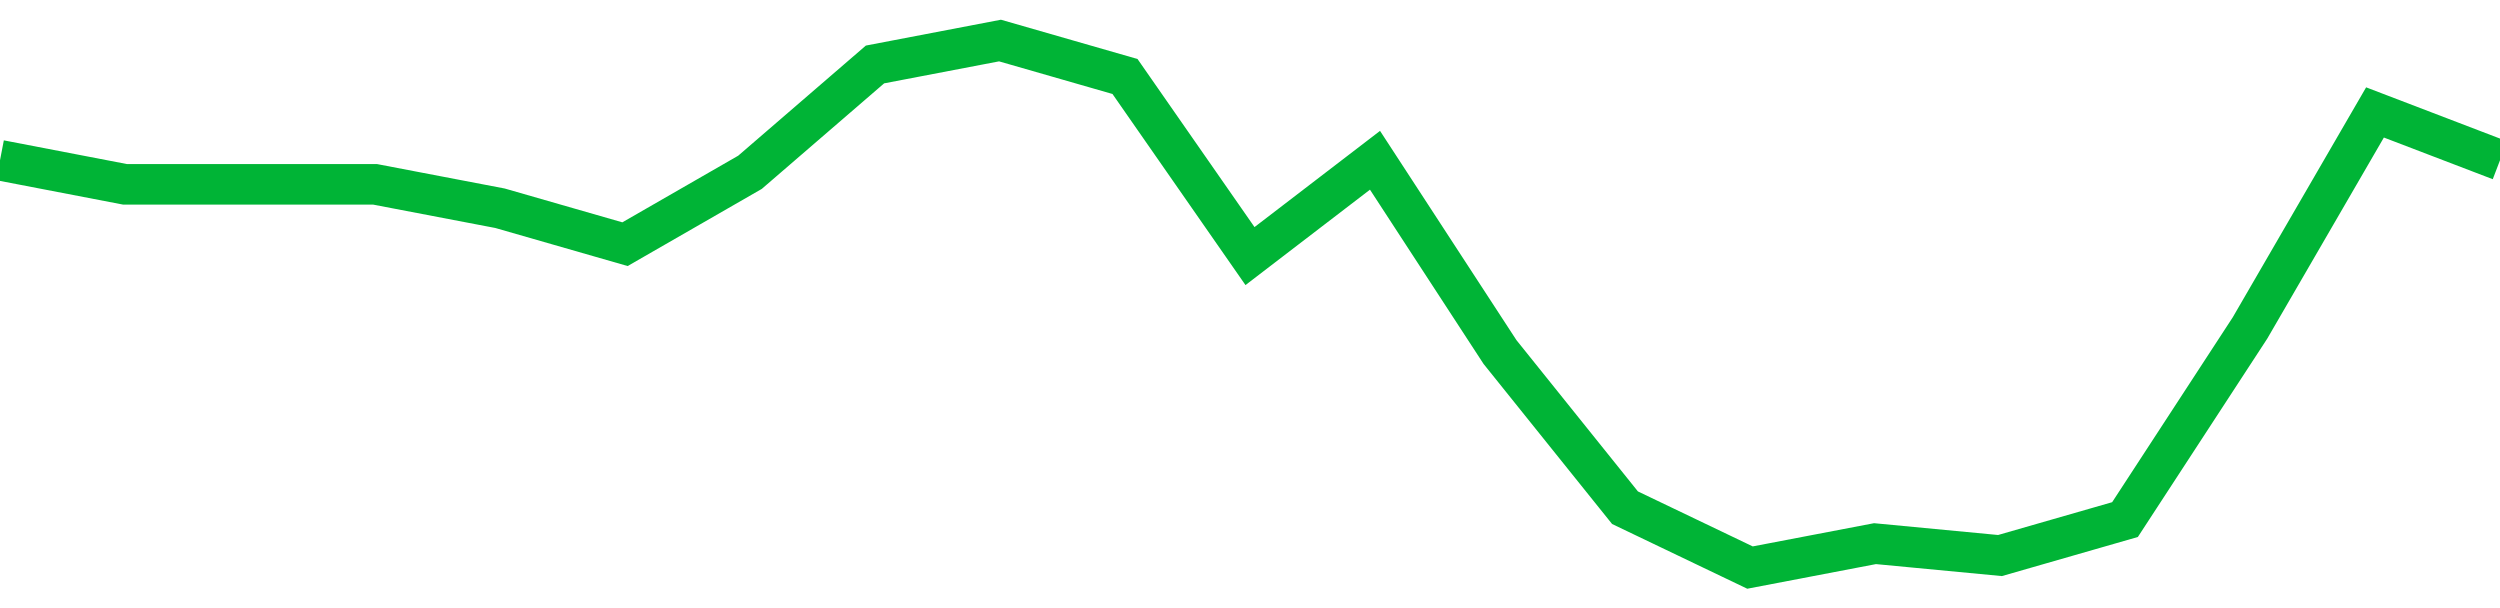 <!-- Generated with https://github.com/jxxe/sparkline/ --><svg viewBox="0 0 185 45" class="sparkline" xmlns="http://www.w3.org/2000/svg"><path class="sparkline--fill" d="M 0 11.86 L 0 11.86 L 9.25 13.64 L 18.5 13.64 L 27.75 13.64 L 37 15.41 L 46.25 18.07 L 55.5 12.75 L 64.75 4.77 L 74 3 L 83.25 5.66 L 92.5 18.95 L 101.75 11.86 L 111 26.05 L 120.25 37.57 L 129.5 42 L 138.75 40.23 L 148 41.11 L 157.25 38.45 L 166.5 24.27 L 175.75 8.32 L 185 11.86 V 45 L 0 45 Z" stroke="none" fill="none" ></path><path class="sparkline--line" d="M 0 11.86 L 0 11.86 L 9.25 13.64 L 18.5 13.64 L 27.75 13.64 L 37 15.41 L 46.25 18.07 L 55.5 12.75 L 64.75 4.77 L 74 3 L 83.25 5.66 L 92.5 18.95 L 101.75 11.86 L 111 26.05 L 120.25 37.57 L 129.5 42 L 138.75 40.23 L 148 41.11 L 157.25 38.45 L 166.5 24.27 L 175.75 8.32 L 185 11.86" fill="none" stroke-width="3" stroke="#00B436" ></path></svg>